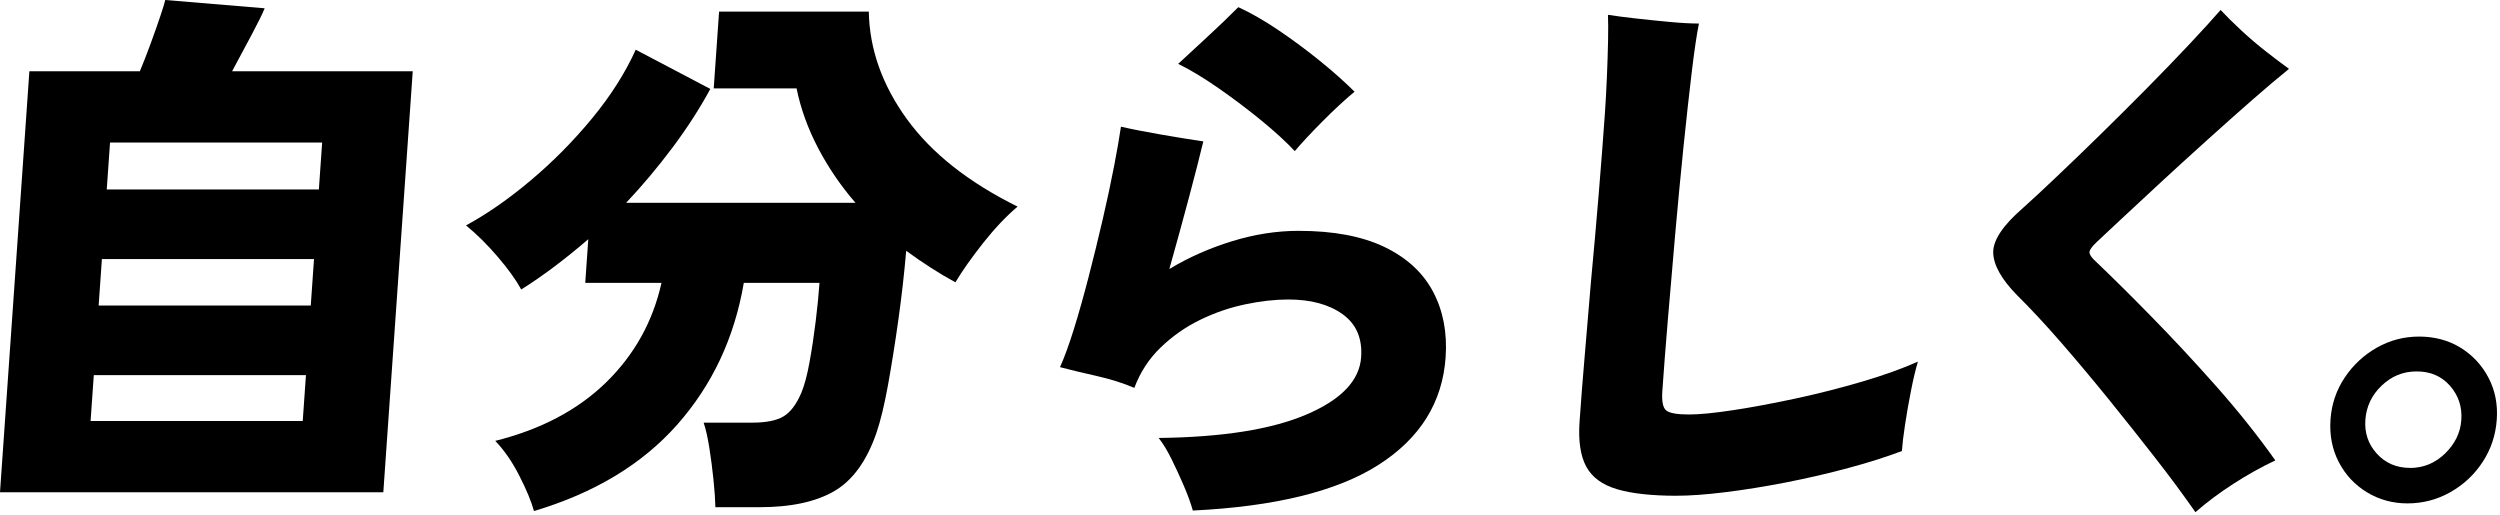 <svg width="685" height="141" viewBox="0 0 685 141" fill="none" xmlns="http://www.w3.org/2000/svg">
<g clip-path="url(#clip0_485_3967)">
<path d="M0 134.88L8.05 19.53H38.32C39.29 17.21 40.27 14.69 41.27 11.96C42.27 9.23 43.15 6.74 43.91 4.47C44.67 2.2 45.13 0.71 45.28 0L72.52 2.27C71.91 3.78 70.7 6.23 68.9 9.61C67.1 12.99 65.33 16.3 63.59 19.53H113.09L105.03 134.88H0ZM24.83 115.35H82.95L83.83 102.79H25.7L24.82 115.35H24.83ZM27.03 83.71H85.15L86.04 70.99H27.92L27.03 83.71ZM29.25 51.92H87.37L88.27 39.05H30.15L29.25 51.92Z" fill="black"/>
<path d="M146.31 140.03C145.59 137.4 144.25 134.18 142.29 130.34C140.34 126.51 138.14 123.33 135.69 120.8C148.22 117.67 158.35 112.32 166.1 104.75C173.84 97.18 178.89 88.1 181.25 77.5H160.36L161.19 65.54C154.75 71.09 148.62 75.68 142.82 79.32C141.39 76.7 139.25 73.72 136.4 70.39C133.55 67.06 130.65 64.18 127.69 61.76C133.46 58.63 139.37 54.52 145.43 49.42C151.49 44.32 157.08 38.67 162.2 32.47C167.32 26.26 171.32 19.98 174.19 13.62L194.63 24.37C191.73 29.72 188.28 35.07 184.28 40.42C180.27 45.77 176.04 50.82 171.57 55.56H234.39C230.37 50.92 226.97 45.92 224.16 40.57C221.36 35.22 219.39 29.77 218.26 24.22H195.56L197.03 3.18H238.05C238.24 13.47 241.72 23.29 248.48 32.62C255.25 41.96 265.36 49.95 278.82 56.61C275.71 59.24 272.58 62.54 269.42 66.53C266.27 70.52 263.72 74.12 261.78 77.35C259.54 76.14 257.29 74.8 255.02 73.34C252.75 71.88 250.51 70.34 248.3 68.72C247.76 74.98 247.04 81.31 246.14 87.72C245.24 94.13 244.29 100.06 243.31 105.51C242.32 110.96 241.26 115.35 240.12 118.68C237.46 126.35 233.61 131.65 228.57 134.58C223.52 137.51 216.71 138.97 208.13 138.97H196.02C195.97 136.85 195.79 134.33 195.49 131.4C195.19 128.47 194.81 125.57 194.36 122.7C193.9 119.82 193.38 117.53 192.8 115.81H205.97C209.9 115.81 212.82 115.23 214.72 114.07C216.62 112.91 218.23 110.77 219.56 107.64C220.41 105.62 221.16 102.82 221.81 99.24C222.46 95.66 223.03 91.9 223.51 87.96C223.99 84.02 224.33 80.54 224.54 77.51H203.8C201.24 92.55 195.16 105.49 185.57 116.34C175.98 127.19 162.89 135.09 146.3 140.03H146.31Z" fill="black"/>
<path d="M326.83 139.87C326.27 137.88 325.46 135.64 324.39 133.15C323.32 130.66 322.2 128.22 321.02 125.83C319.84 123.44 318.66 121.5 317.47 120C334.91 119.8 348.41 117.66 357.96 113.58C367.51 109.5 372.5 104.27 372.95 97.89C373.31 92.71 371.62 88.78 367.87 86.09C364.12 83.4 359.16 82.06 352.99 82.06C349.3 82.06 345.34 82.51 341.09 83.41C336.84 84.31 332.73 85.73 328.77 87.67C324.8 89.61 321.21 92.13 318.01 95.22C314.81 98.31 312.41 101.99 310.81 106.28C307.81 104.99 304.33 103.89 300.36 102.99C296.39 102.09 293.08 101.3 290.44 100.6C291.61 98.01 292.88 94.55 294.23 90.22C295.58 85.89 296.93 81.08 298.3 75.8C299.66 70.52 300.95 65.27 302.16 60.04C303.37 54.81 304.41 49.95 305.27 45.47C306.13 40.99 306.75 37.4 307.14 34.71C310.18 35.41 313.86 36.13 318.19 36.88C322.52 37.63 326.36 38.25 329.71 38.75C328.73 42.84 327.39 48.04 325.71 54.36C324.02 60.69 322.25 67.13 320.4 73.71C325.7 70.52 331.43 67.98 337.59 66.09C343.75 64.2 349.81 63.25 355.79 63.25C365.35 63.25 373.19 64.72 379.31 67.66C385.43 70.6 389.88 74.68 392.65 79.91C395.42 85.14 396.57 91.14 396.1 97.91C395.24 110.26 389.12 120.07 377.76 127.34C366.4 134.61 349.42 138.79 326.84 139.89L326.83 139.87ZM354.77 41.41C352.45 38.92 349.41 36.13 345.64 33.04C341.87 29.95 337.94 26.99 333.86 24.15C329.78 21.31 326.09 19.1 322.82 17.5C325.06 15.41 327.69 12.97 330.73 10.18C333.76 7.39 336.62 4.65 339.3 1.96C342.77 3.55 346.46 5.67 350.36 8.31C354.26 10.95 358.02 13.74 361.65 16.68C365.28 19.62 368.44 22.43 371.15 25.12C368.51 27.31 365.58 30.03 362.36 33.26C359.15 36.5 356.62 39.21 354.77 41.4V41.41Z" fill="black"/>
<path d="M459.47 135.84C452.6 135.84 447.14 135.24 443.09 134.05C439.04 132.85 436.22 130.79 434.63 127.85C433.04 124.91 432.43 120.8 432.8 115.52C433.18 110.04 433.65 103.99 434.22 97.37C434.78 90.75 435.36 83.95 435.94 76.98C436.7 68.91 437.41 60.92 438.06 53C438.71 45.08 439.27 37.83 439.73 31.26C439.95 28.07 440.14 24.69 440.29 21.1C440.44 17.51 440.55 14.2 440.61 11.16C440.67 8.12 440.66 5.76 440.58 4.06C442.45 4.36 444.92 4.68 447.98 5.03C451.04 5.38 454.18 5.7 457.4 6C460.61 6.3 463.32 6.45 465.51 6.45C464.9 9.44 464.24 13.9 463.53 19.82C462.82 25.75 462.07 32.55 461.28 40.21C460.5 47.88 459.74 55.8 459.02 63.97C458.3 72.14 457.63 79.98 457 87.5C456.37 95.02 455.87 101.57 455.48 107.15C455.29 109.94 455.63 111.71 456.53 112.45C457.42 113.2 459.51 113.57 462.8 113.57C465.69 113.57 469.75 113.17 474.98 112.37C480.21 111.57 485.94 110.5 492.16 109.16C498.38 107.82 504.44 106.27 510.34 104.53C516.24 102.79 521.29 100.97 525.51 99.08C524.86 101.27 524.22 103.94 523.61 107.07C522.99 110.21 522.45 113.27 522 116.26C521.54 119.25 521.25 121.69 521.12 123.58C516.92 125.17 512.06 126.72 506.53 128.21C501 129.7 495.3 131.02 489.45 132.17C483.59 133.31 478.03 134.21 472.75 134.86C467.48 135.51 463.05 135.83 459.46 135.83L459.47 135.84Z" fill="black"/>
<path d="M601.53 140.32C598.27 135.64 594.59 130.66 590.47 125.38C586.36 120.1 582.12 114.77 577.77 109.39C573.41 104.01 569.09 98.86 564.81 93.93C560.52 89 556.47 84.64 552.65 80.86C548.37 76.48 546.21 72.59 546.14 69.21C546.08 65.83 548.8 61.74 554.32 56.96C556.66 54.87 559.67 52.08 563.34 48.59C567.02 45.11 571 41.27 575.27 37.09C579.54 32.91 583.83 28.65 588.11 24.32C592.39 19.99 596.31 15.93 599.87 12.14C603.42 8.36 606.28 5.22 608.45 2.73C610.02 4.42 611.91 6.29 614.11 8.33C616.31 10.37 618.59 12.31 620.95 14.16C623.31 16 625.39 17.57 627.19 18.87C624.34 21.16 620.95 24.02 617.03 27.46C613.1 30.9 608.99 34.56 604.69 38.44C600.38 42.32 596.24 46.11 592.24 49.79C588.25 53.48 584.68 56.79 581.54 59.73C578.4 62.67 576.08 64.84 574.59 66.23C573.2 67.53 572.51 68.5 572.52 69.14C572.52 69.79 573.14 70.66 574.35 71.75C578.74 75.93 583.84 80.99 589.65 86.92C595.46 92.85 601.34 99.17 607.3 105.9C613.25 112.62 618.63 119.37 623.44 126.15C619.63 127.94 615.79 130.08 611.94 132.57C608.08 135.06 604.61 137.65 601.54 140.34L601.53 140.32Z" fill="black"/>
<path d="M659.66 137.93C655.58 137.93 651.86 136.91 648.52 134.87C645.18 132.83 642.6 130.06 640.81 126.58C639.01 123.09 638.26 119.21 638.56 114.93C638.85 110.75 640.14 106.94 642.42 103.5C644.7 100.06 647.63 97.33 651.21 95.28C654.79 93.24 658.67 92.22 662.85 92.22C667.03 92.22 670.92 93.24 674.21 95.28C677.5 97.32 680.05 100.06 681.85 103.5C683.65 106.94 684.41 110.75 684.12 114.93C683.82 119.21 682.53 123.1 680.24 126.58C677.95 130.07 675 132.83 671.37 134.87C667.74 136.91 663.84 137.93 659.65 137.93H659.66ZM660.34 128.22C664.02 128.22 667.23 126.9 669.95 124.26C672.67 121.62 674.16 118.56 674.4 115.07C674.65 111.48 673.62 108.37 671.32 105.73C669.01 103.09 665.97 101.77 662.19 101.77C658.41 101.77 655.3 103.07 652.58 105.65C649.86 108.24 648.37 111.38 648.11 115.06C647.86 118.65 648.91 121.73 651.27 124.32C653.63 126.91 656.65 128.2 660.34 128.2V128.22Z" fill="black"/>
</g>
<defs>
<clipPath id="clip0_485_3967">
<rect width="684.19" height="140.32" fill="white"/>
</clipPath>
</defs>
</svg>
